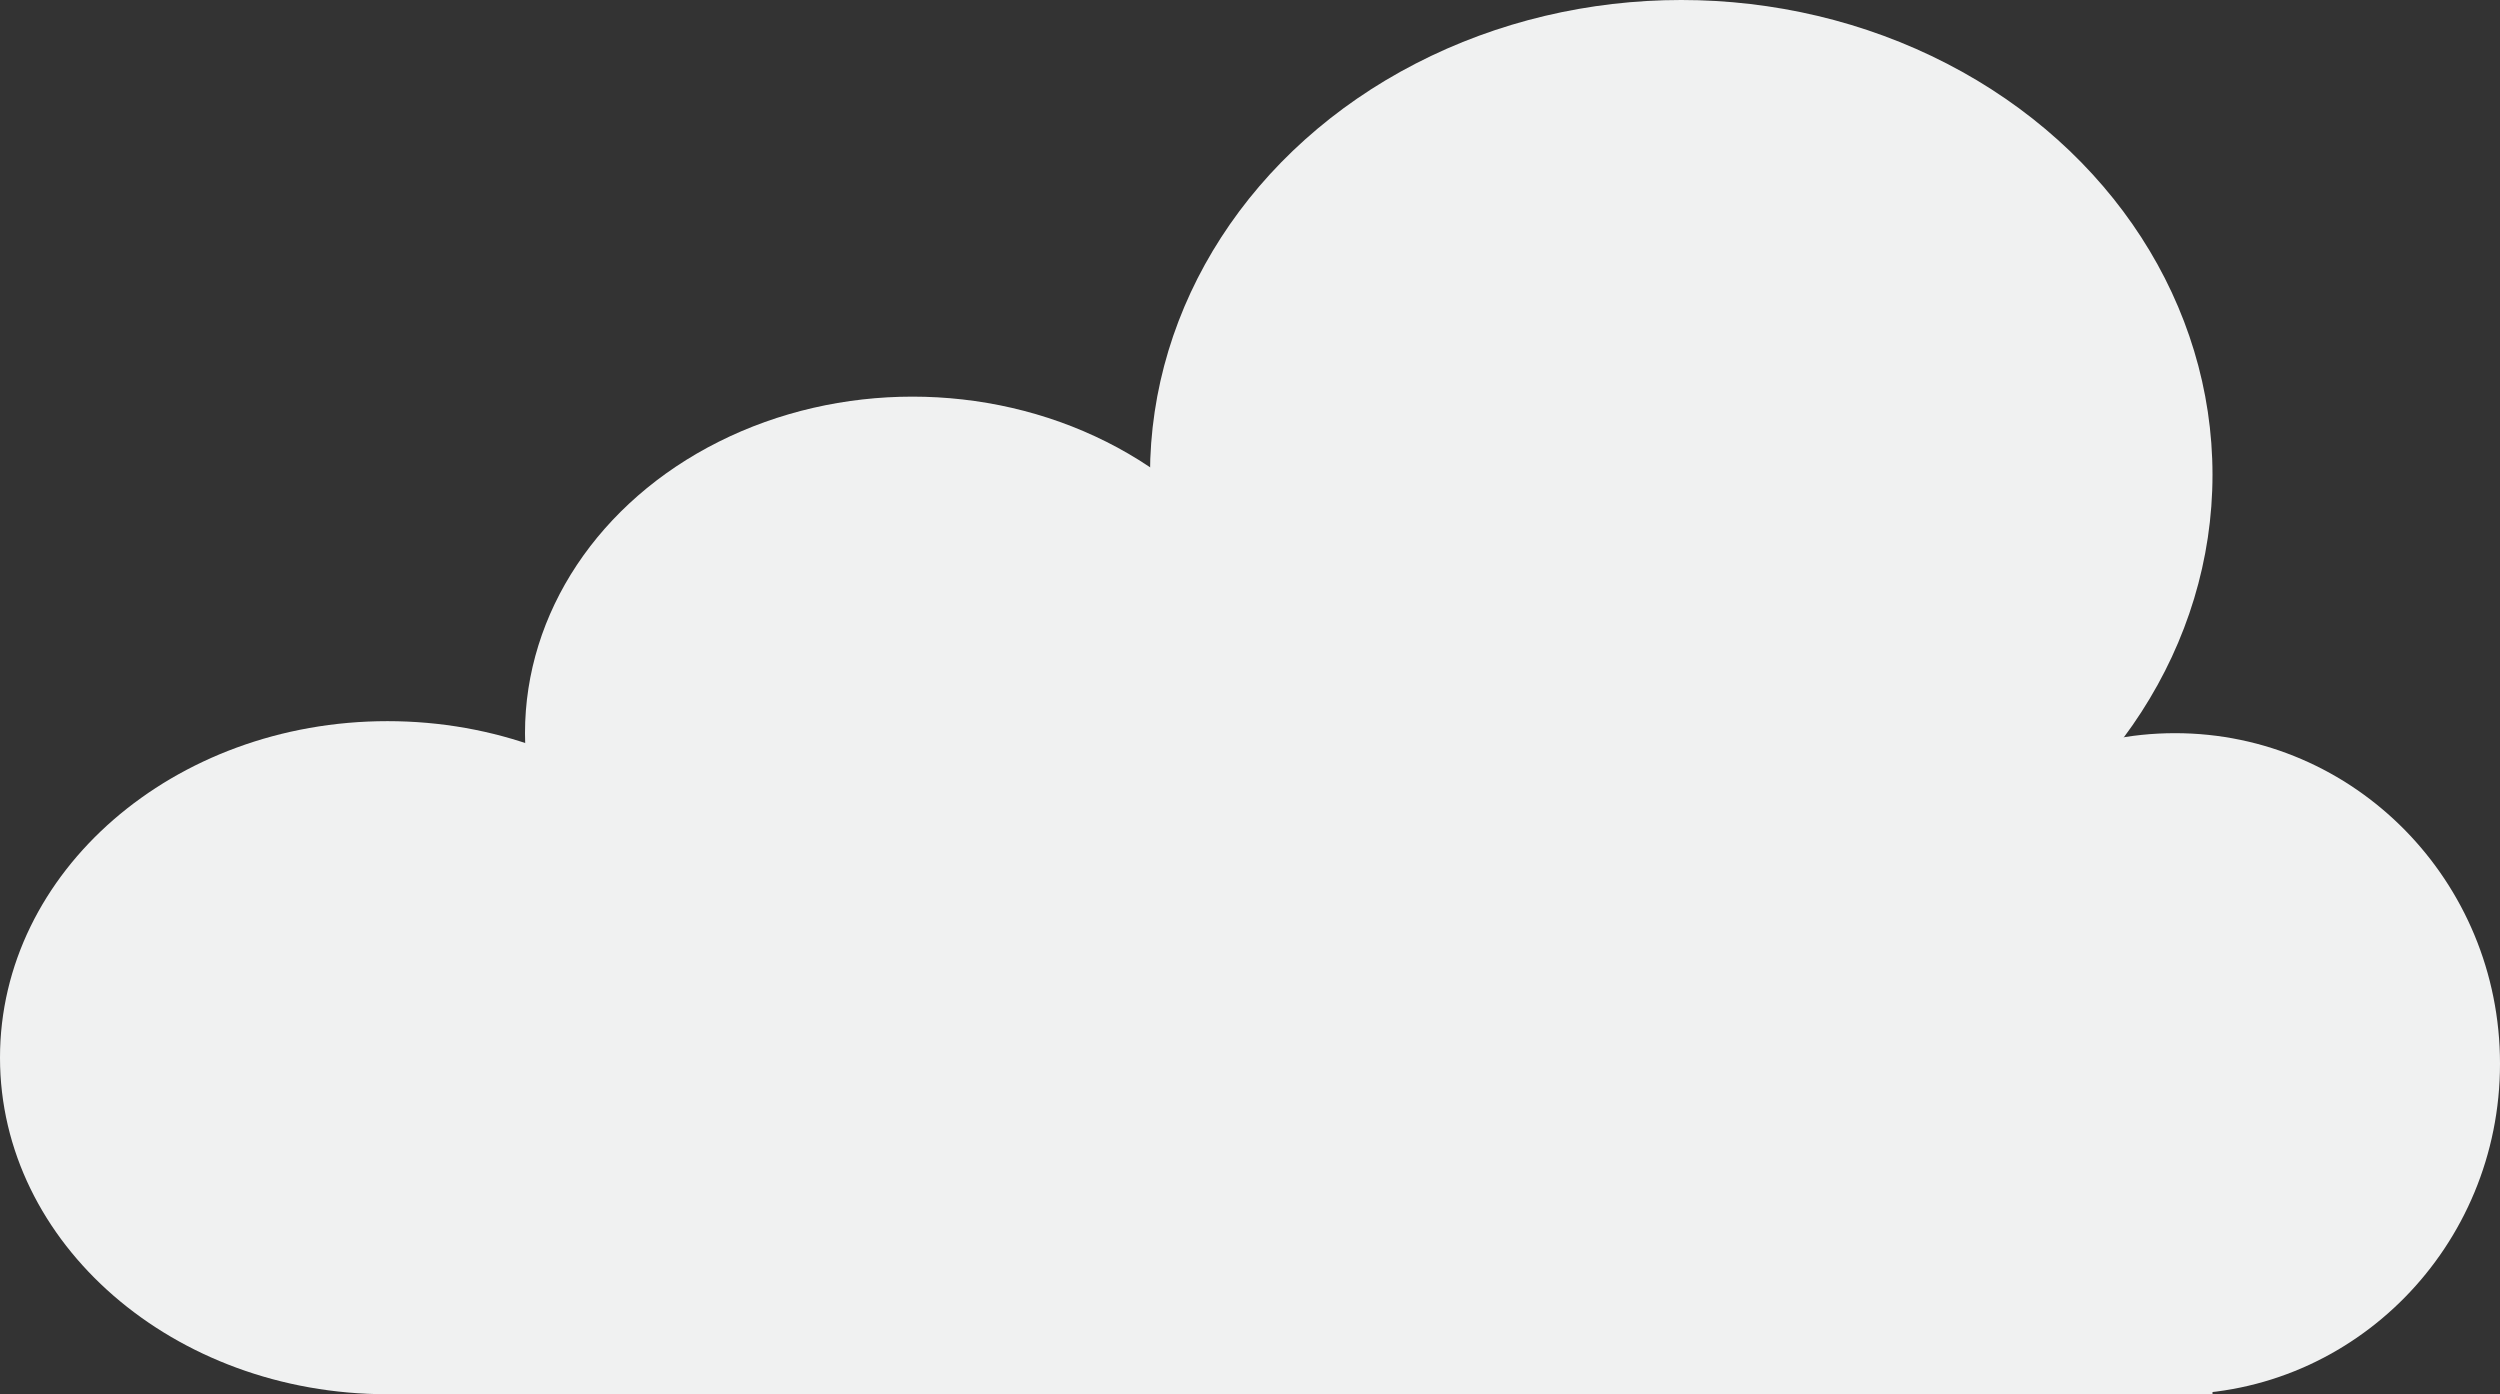 <?xml version="1.0" encoding="UTF-8"?> <svg xmlns="http://www.w3.org/2000/svg" width="208" height="116" viewBox="0 0 208 116" fill="none"><rect x="0" y="0" width="208" height="116" fill="#333333" stroke="none"/> <ellipse rx="27.04" ry="27.5" transform="matrix(-1 0 0 1 180.96 88.5)" fill="#F0F1F1"></ellipse> <ellipse rx="44.2" ry="39.5" transform="matrix(-1 0 0 1 139.88 39.5)" fill="#F0F1F1"></ellipse> <ellipse rx="32.24" ry="28" transform="matrix(-1 0 0 1 75.92 61)" fill="#F0F1F1"></ellipse> <path d="M-2.45571e-05 88C-2.45571e-05 103.464 14.434 116 32.24 116C50.046 116 64.48 103.464 64.48 88C64.48 72.536 50.046 60 32.24 60C14.434 60 -2.45571e-05 72.536 -2.45571e-05 88Z" fill="#F0F1F1"></path> <rect width="152.88" height="50" transform="matrix(-1 0 0 1 184.08 66)" fill="#F0F1F1"></rect> </svg> 